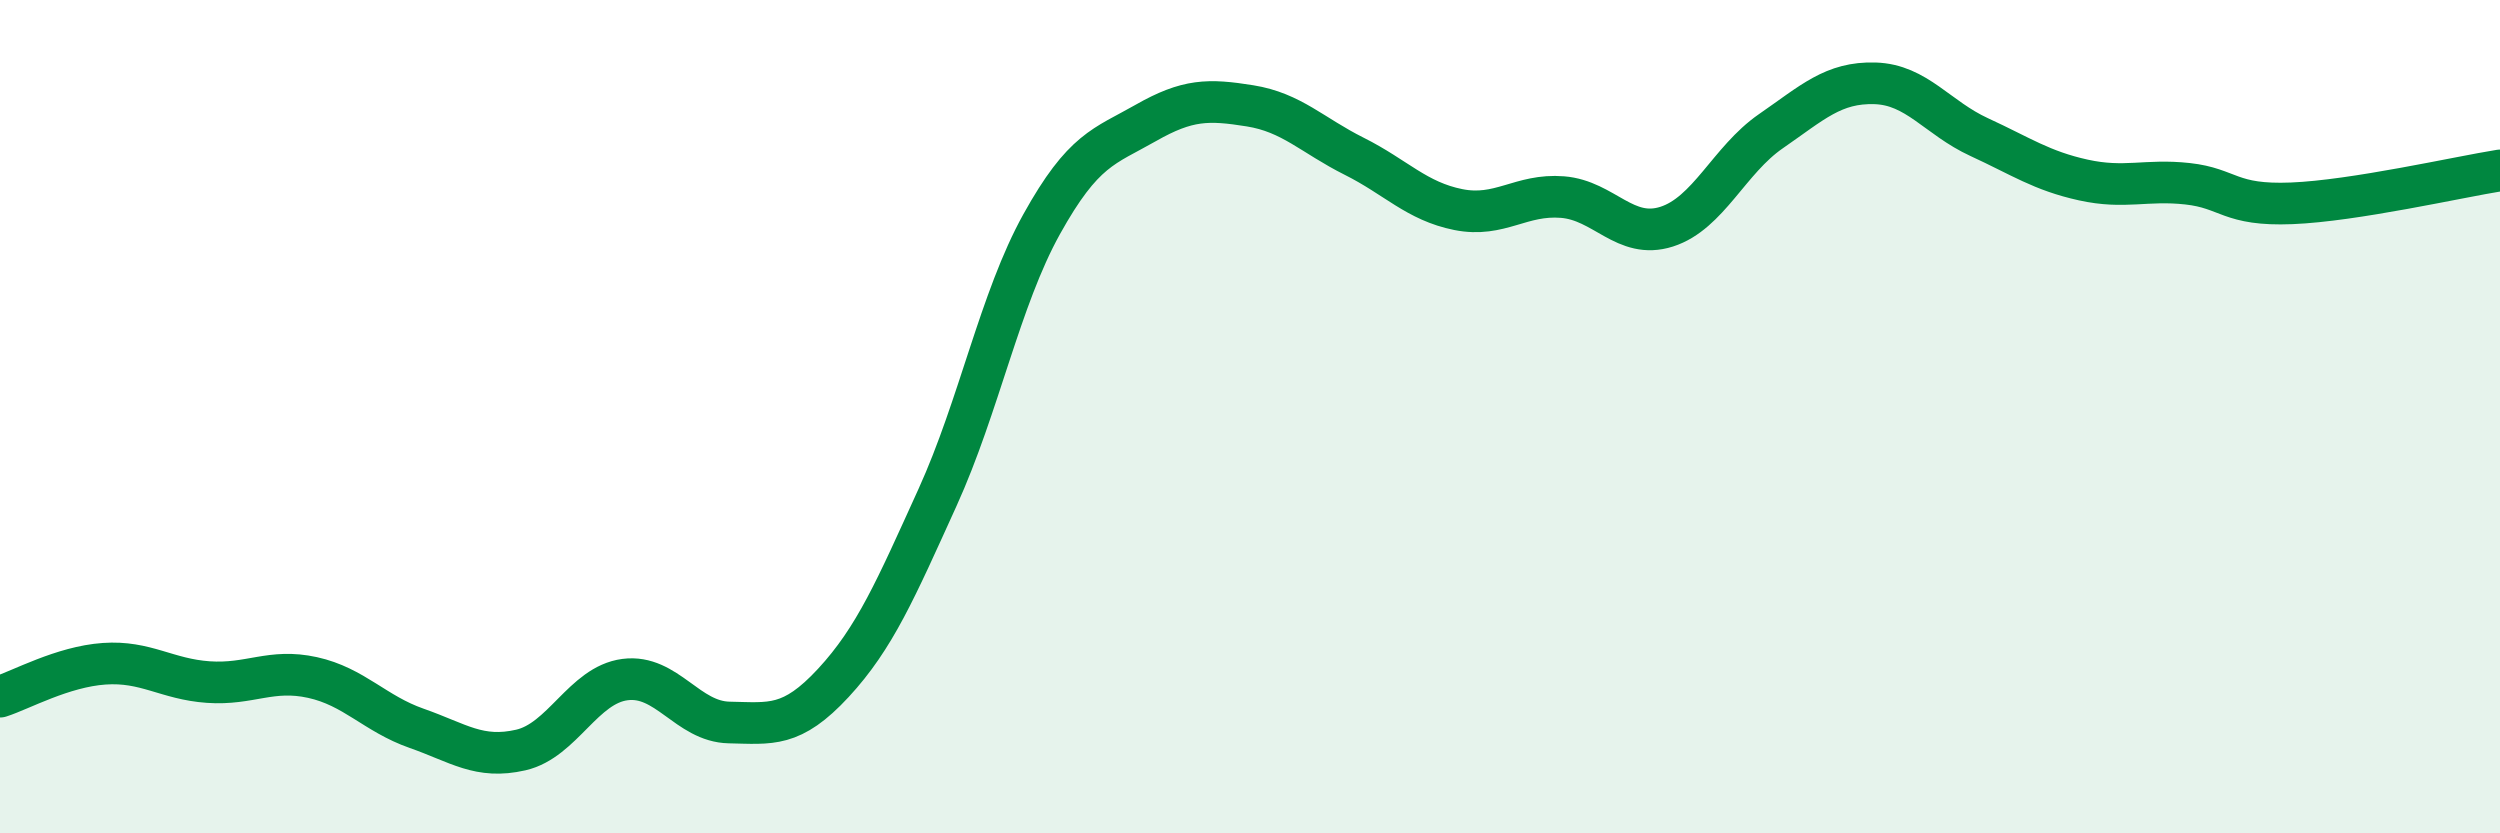 
    <svg width="60" height="20" viewBox="0 0 60 20" xmlns="http://www.w3.org/2000/svg">
      <path
        d="M 0,16.72 C 0.5,16.56 1.5,16 2.5,15.93 C 3.5,15.86 4,16.3 5,16.37 C 6,16.44 6.5,16.04 7.5,16.26 C 8.5,16.48 9,17.13 10,17.48 C 11,17.83 11.5,18.23 12.5,18 C 13.5,17.77 14,16.44 15,16.31 C 16,16.18 16.5,17.32 17.5,17.34 C 18.5,17.36 19,17.47 20,16.39 C 21,15.31 21.5,14.14 22.5,11.94 C 23.5,9.74 24,7.18 25,5.38 C 26,3.58 26.5,3.52 27.5,2.95 C 28.5,2.38 29,2.38 30,2.54 C 31,2.7 31.5,3.25 32.5,3.75 C 33.5,4.25 34,4.83 35,5.03 C 36,5.23 36.5,4.65 37.5,4.73 C 38.5,4.81 39,5.76 40,5.44 C 41,5.12 41.5,3.84 42.5,3.15 C 43.5,2.46 44,1.97 45,2 C 46,2.03 46.5,2.83 47.5,3.29 C 48.5,3.75 49,4.1 50,4.32 C 51,4.54 51.5,4.3 52.5,4.41 C 53.5,4.52 53.5,4.94 55,4.88 C 56.5,4.82 59,4.25 60,4.09L60 20L0 20Z"
        fill="#008740"
        opacity="0.1"
        stroke-linecap="round"
        stroke-linejoin="round"
      />
      <path
        d="M 0,16.72 C 0.5,16.56 1.5,16 2.5,15.93 C 3.5,15.86 4,16.3 5,16.37 C 6,16.44 6.5,16.04 7.5,16.26 C 8.5,16.48 9,17.13 10,17.48 C 11,17.83 11.5,18.23 12.5,18 C 13.5,17.77 14,16.44 15,16.31 C 16,16.18 16.5,17.32 17.5,17.34 C 18.5,17.36 19,17.47 20,16.39 C 21,15.31 21.5,14.14 22.5,11.94 C 23.5,9.74 24,7.18 25,5.38 C 26,3.58 26.5,3.52 27.5,2.95 C 28.5,2.38 29,2.38 30,2.54 C 31,2.7 31.5,3.25 32.5,3.75 C 33.5,4.25 34,4.83 35,5.03 C 36,5.23 36.5,4.65 37.5,4.73 C 38.5,4.81 39,5.76 40,5.44 C 41,5.12 41.5,3.84 42.5,3.15 C 43.5,2.46 44,1.97 45,2 C 46,2.03 46.5,2.83 47.5,3.29 C 48.5,3.75 49,4.1 50,4.32 C 51,4.54 51.5,4.3 52.5,4.41 C 53.5,4.52 53.5,4.94 55,4.88 C 56.5,4.82 59,4.25 60,4.09"
        stroke="#008740"
        stroke-width="1"
        fill="none"
        stroke-linecap="round"
        stroke-linejoin="round"
      />
    </svg>
  